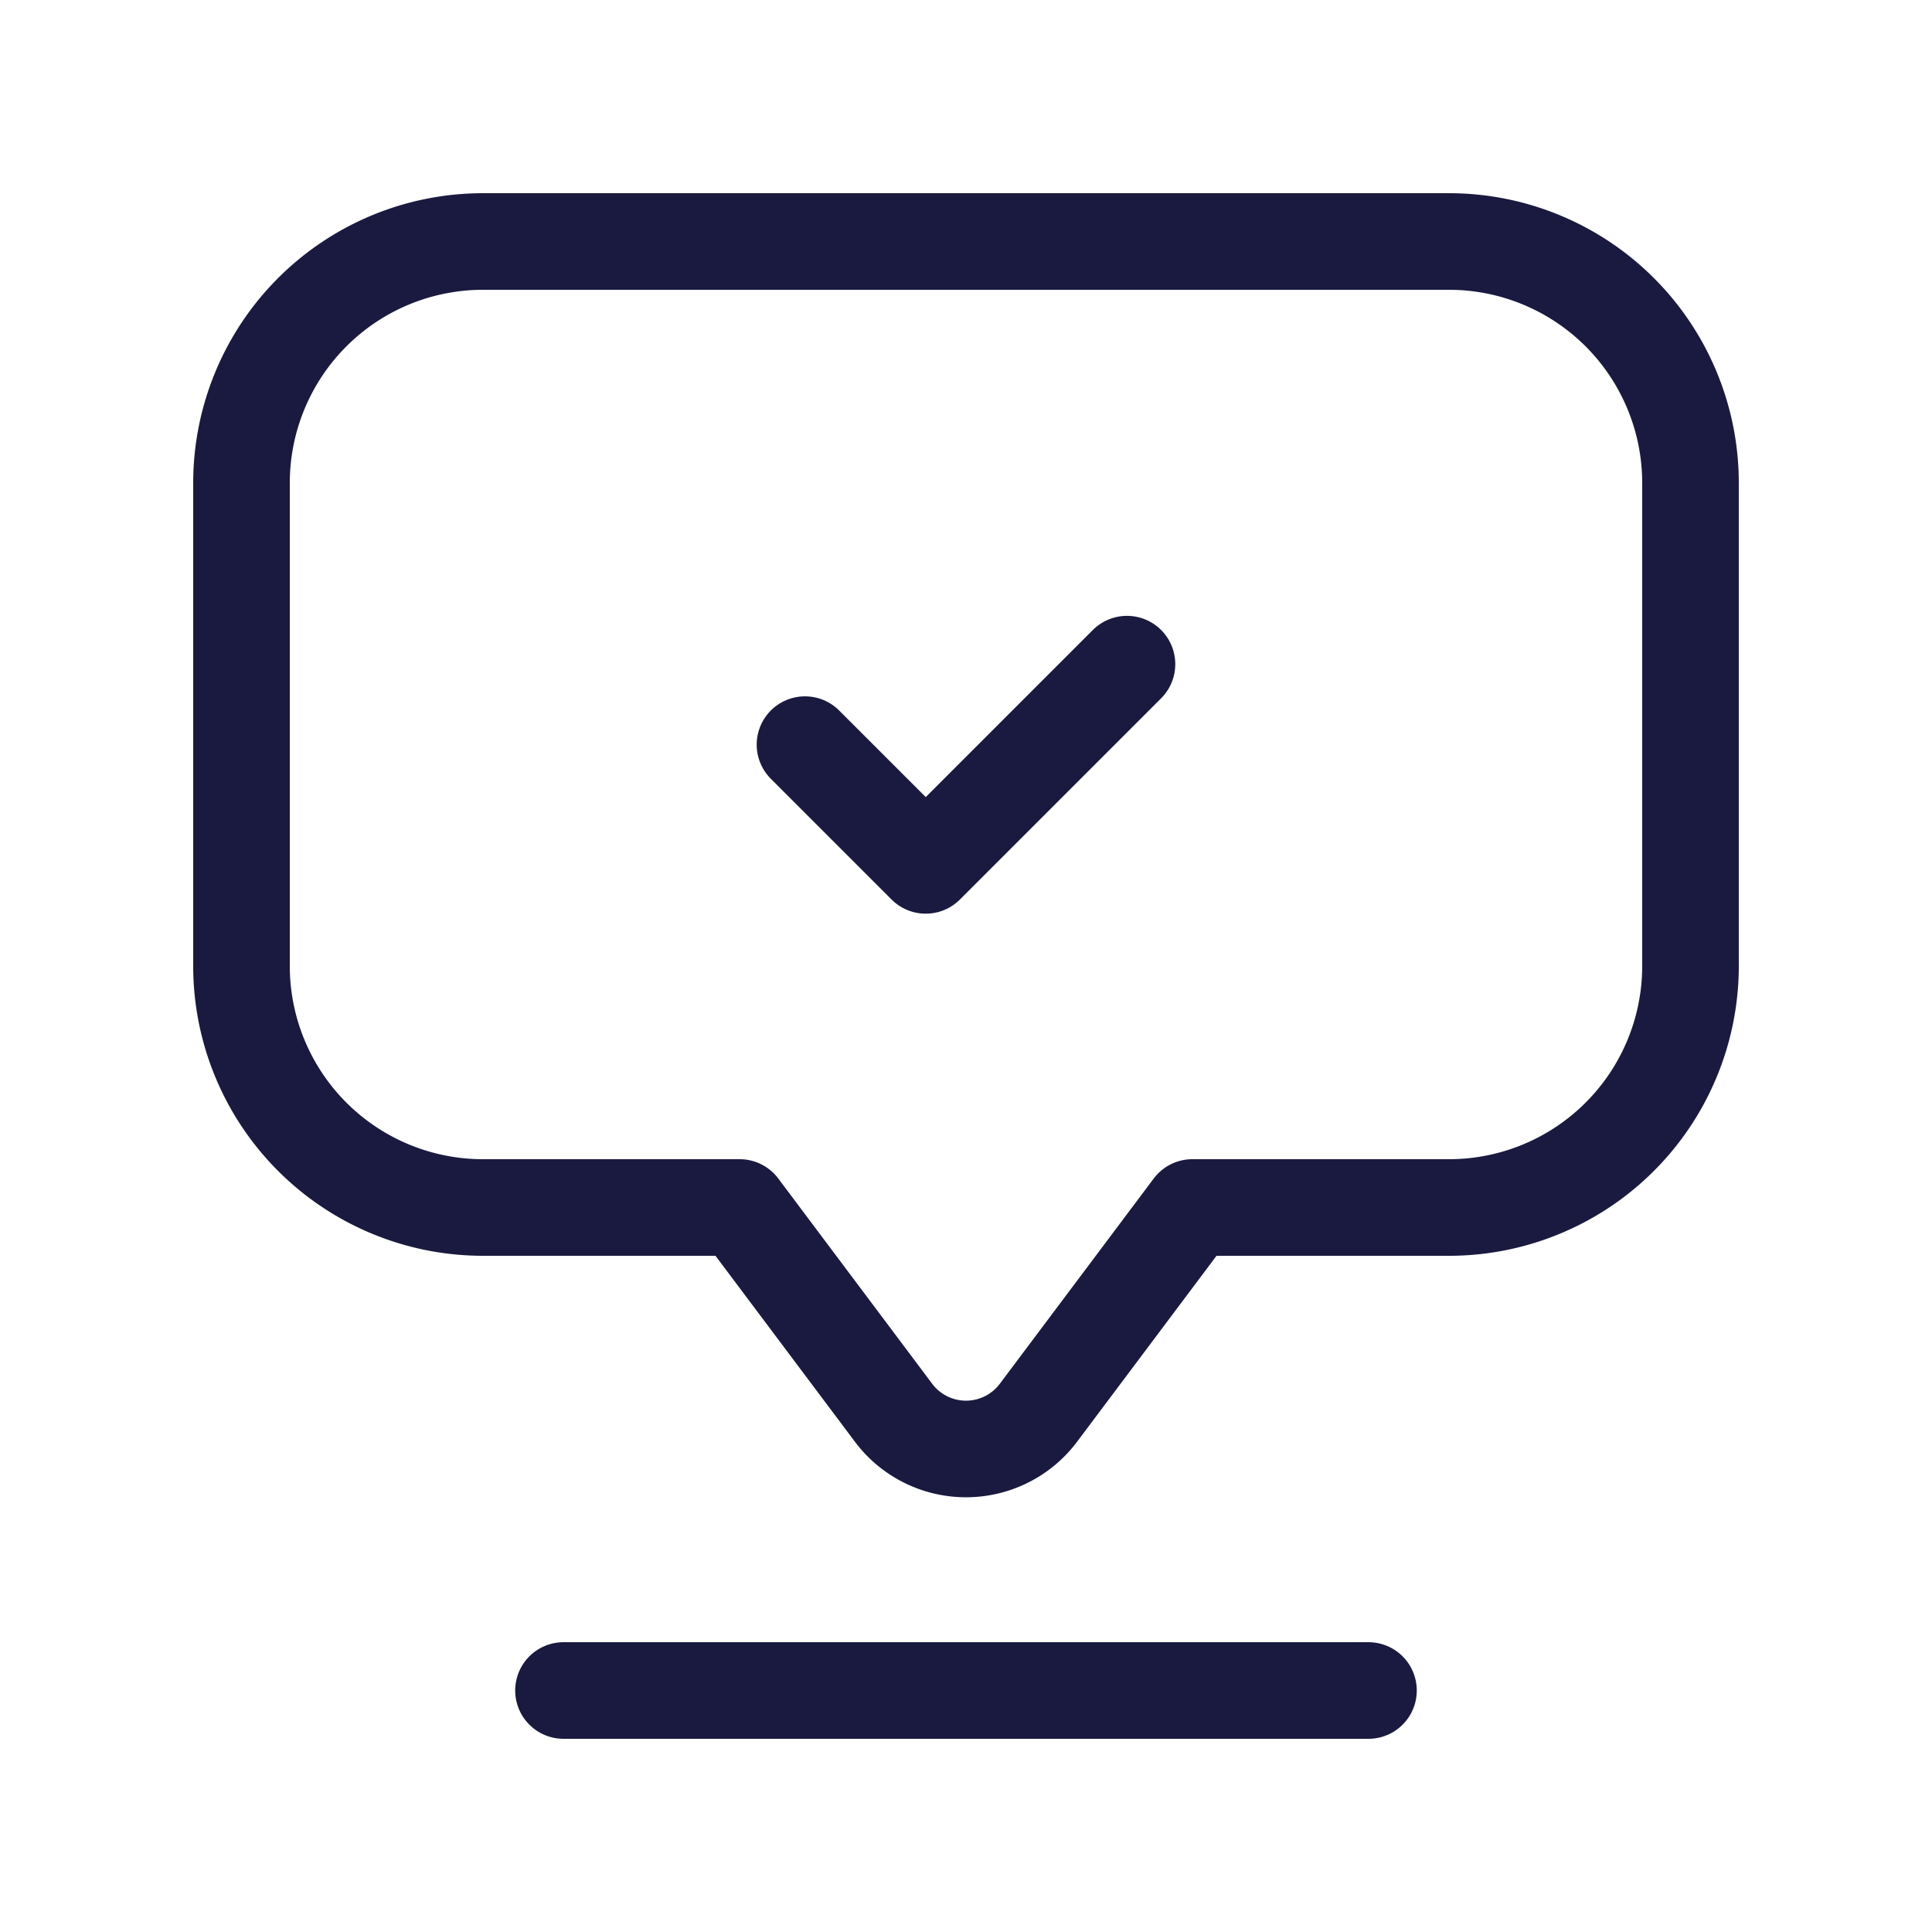 <?xml version="1.0" encoding="UTF-8"?>
<svg xmlns="http://www.w3.org/2000/svg" width="50" height="50" viewBox="0 0 50 50">
  <defs>
    <style>.a,.b{fill:none;}.b{stroke:#1a1a40;stroke-linecap:round;stroke-linejoin:round;stroke-width:2.5px;}</style>
  </defs>
  <path class="a" d="M50,50H0V0H50Z"></path>
  <path class="b" d="M15.892,28l3.983,5.312a2.344,2.344,0,0,0,3.75,0L27.608,28H34.25a6.25,6.25,0,0,0,6.25-6.25V9.25A6.25,6.25,0,0,0,34.25,3h-25A6.25,6.25,0,0,0,3,9.25v12.5A6.25,6.25,0,0,0,9.25,28Z" transform="translate(3.25 3.25)"></path>
  <path class="b" d="M7,21H27.833" transform="translate(7.583 22.75)"></path>
  <path class="b" d="M18.333,8.25l-5.208,5.208L10,10.333" transform="translate(10.833 8.938)"></path>
</svg>
